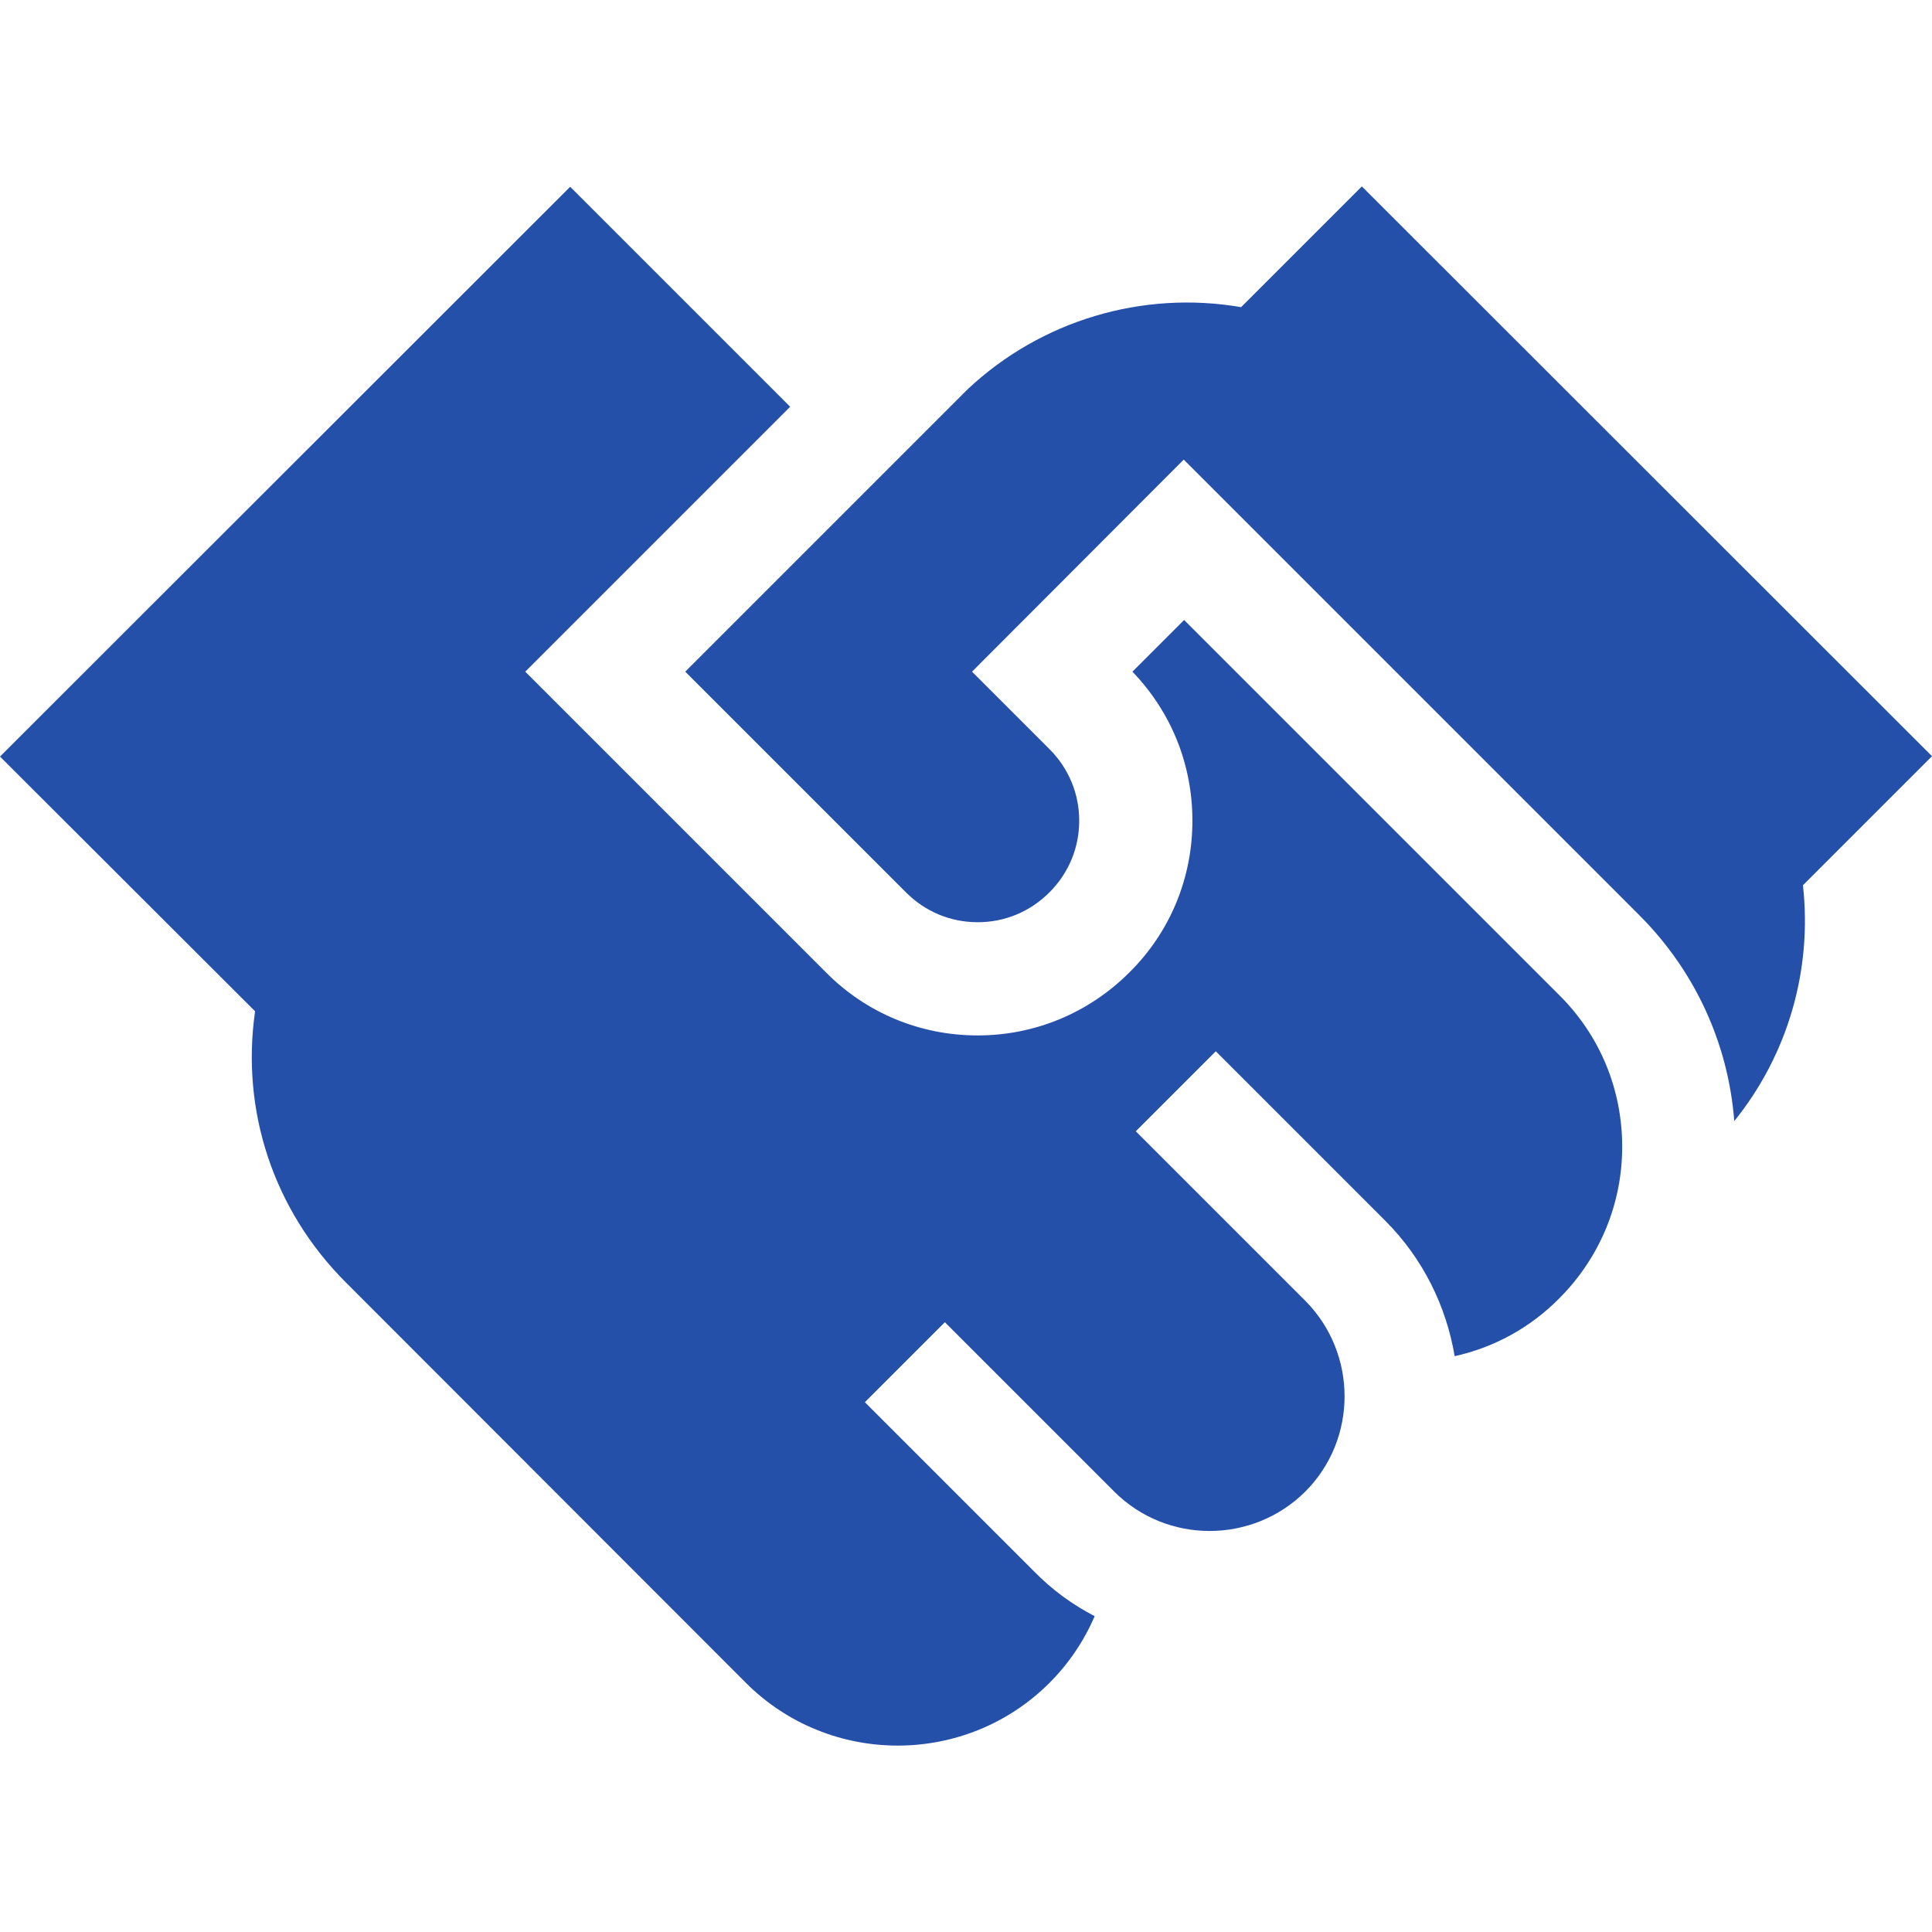 <?xml version="1.0" encoding="utf-8"?>
<!-- Generator: Adobe Illustrator 25.2.1, SVG Export Plug-In . SVG Version: 6.00 Build 0)  -->
<svg version="1.1" id="Layer_1" xmlns="http://www.w3.org/2000/svg" xmlns:xlink="http://www.w3.org/1999/xlink" x="0px" y="0px" viewBox="0 0 512 512" style="enable-background:new 0 0 512 512;" xml:space="preserve" width="300px" height="300px" preserveAspectRatio="none">
<style type="text/css">
	.st0{fill:#2550AA;}
</style>
<g>
	<path class="st0" d="M477.8,234.6l34.2-34.2L360.9,49.4l-32,32c-26.1-4.5-53,3.5-72.4,21.7l-74.9,74.9l58.5,58.5
		c5.1,5.1,11.8,7.9,19,7.9c7.2,0,13.9-2.8,19-7.9c5.1-5.1,7.9-11.8,7.9-19s-2.8-13.9-7.9-19l-20.5-20.5l56.1-56.2l120.7,120.7
		c14.8,14.8,23.6,34,25.2,54.6C473.8,279.5,480.3,257.1,477.8,234.6L477.8,234.6z"/>
	<path class="st0" d="M229.2,371.6l21.2-21.2l44.9,44.9c13.9,13.9,36.6,13.9,50.6,0c13.9-13.9,13.9-36.6,0-50.6L301,299.8l21.2-21.2
		l44.9,44.9c10.1,10.1,16.2,22.8,18.4,35.9c10.4-2.3,20-7.5,27.7-15.3c10.7-10.7,16.7-25,16.7-40.2c0-15.2-5.9-29.5-16.7-40.2
		l-99.4-99.4l-13.7,13.7c10.3,10.7,15.9,24.6,15.9,39.5c0,15.2-5.9,29.5-16.7,40.2c-10.7,10.7-25,16.7-40.2,16.7
		c-15.2,0-29.5-5.9-40.2-16.7l-79.7-79.7l70.2-70.2l-58.3-58.3L0,200.5L67.6,268c-3.8,26.4,4.9,52.7,24,71.8L197.7,446
		c11.1,11.1,25.7,16.6,40.2,16.6s29.1-5.5,40.2-16.6c5.2-5.2,9.2-11.2,12-17.7c-5.8-3-11.2-6.9-16-11.8L229.2,371.6z"/>
</g>
</svg>

